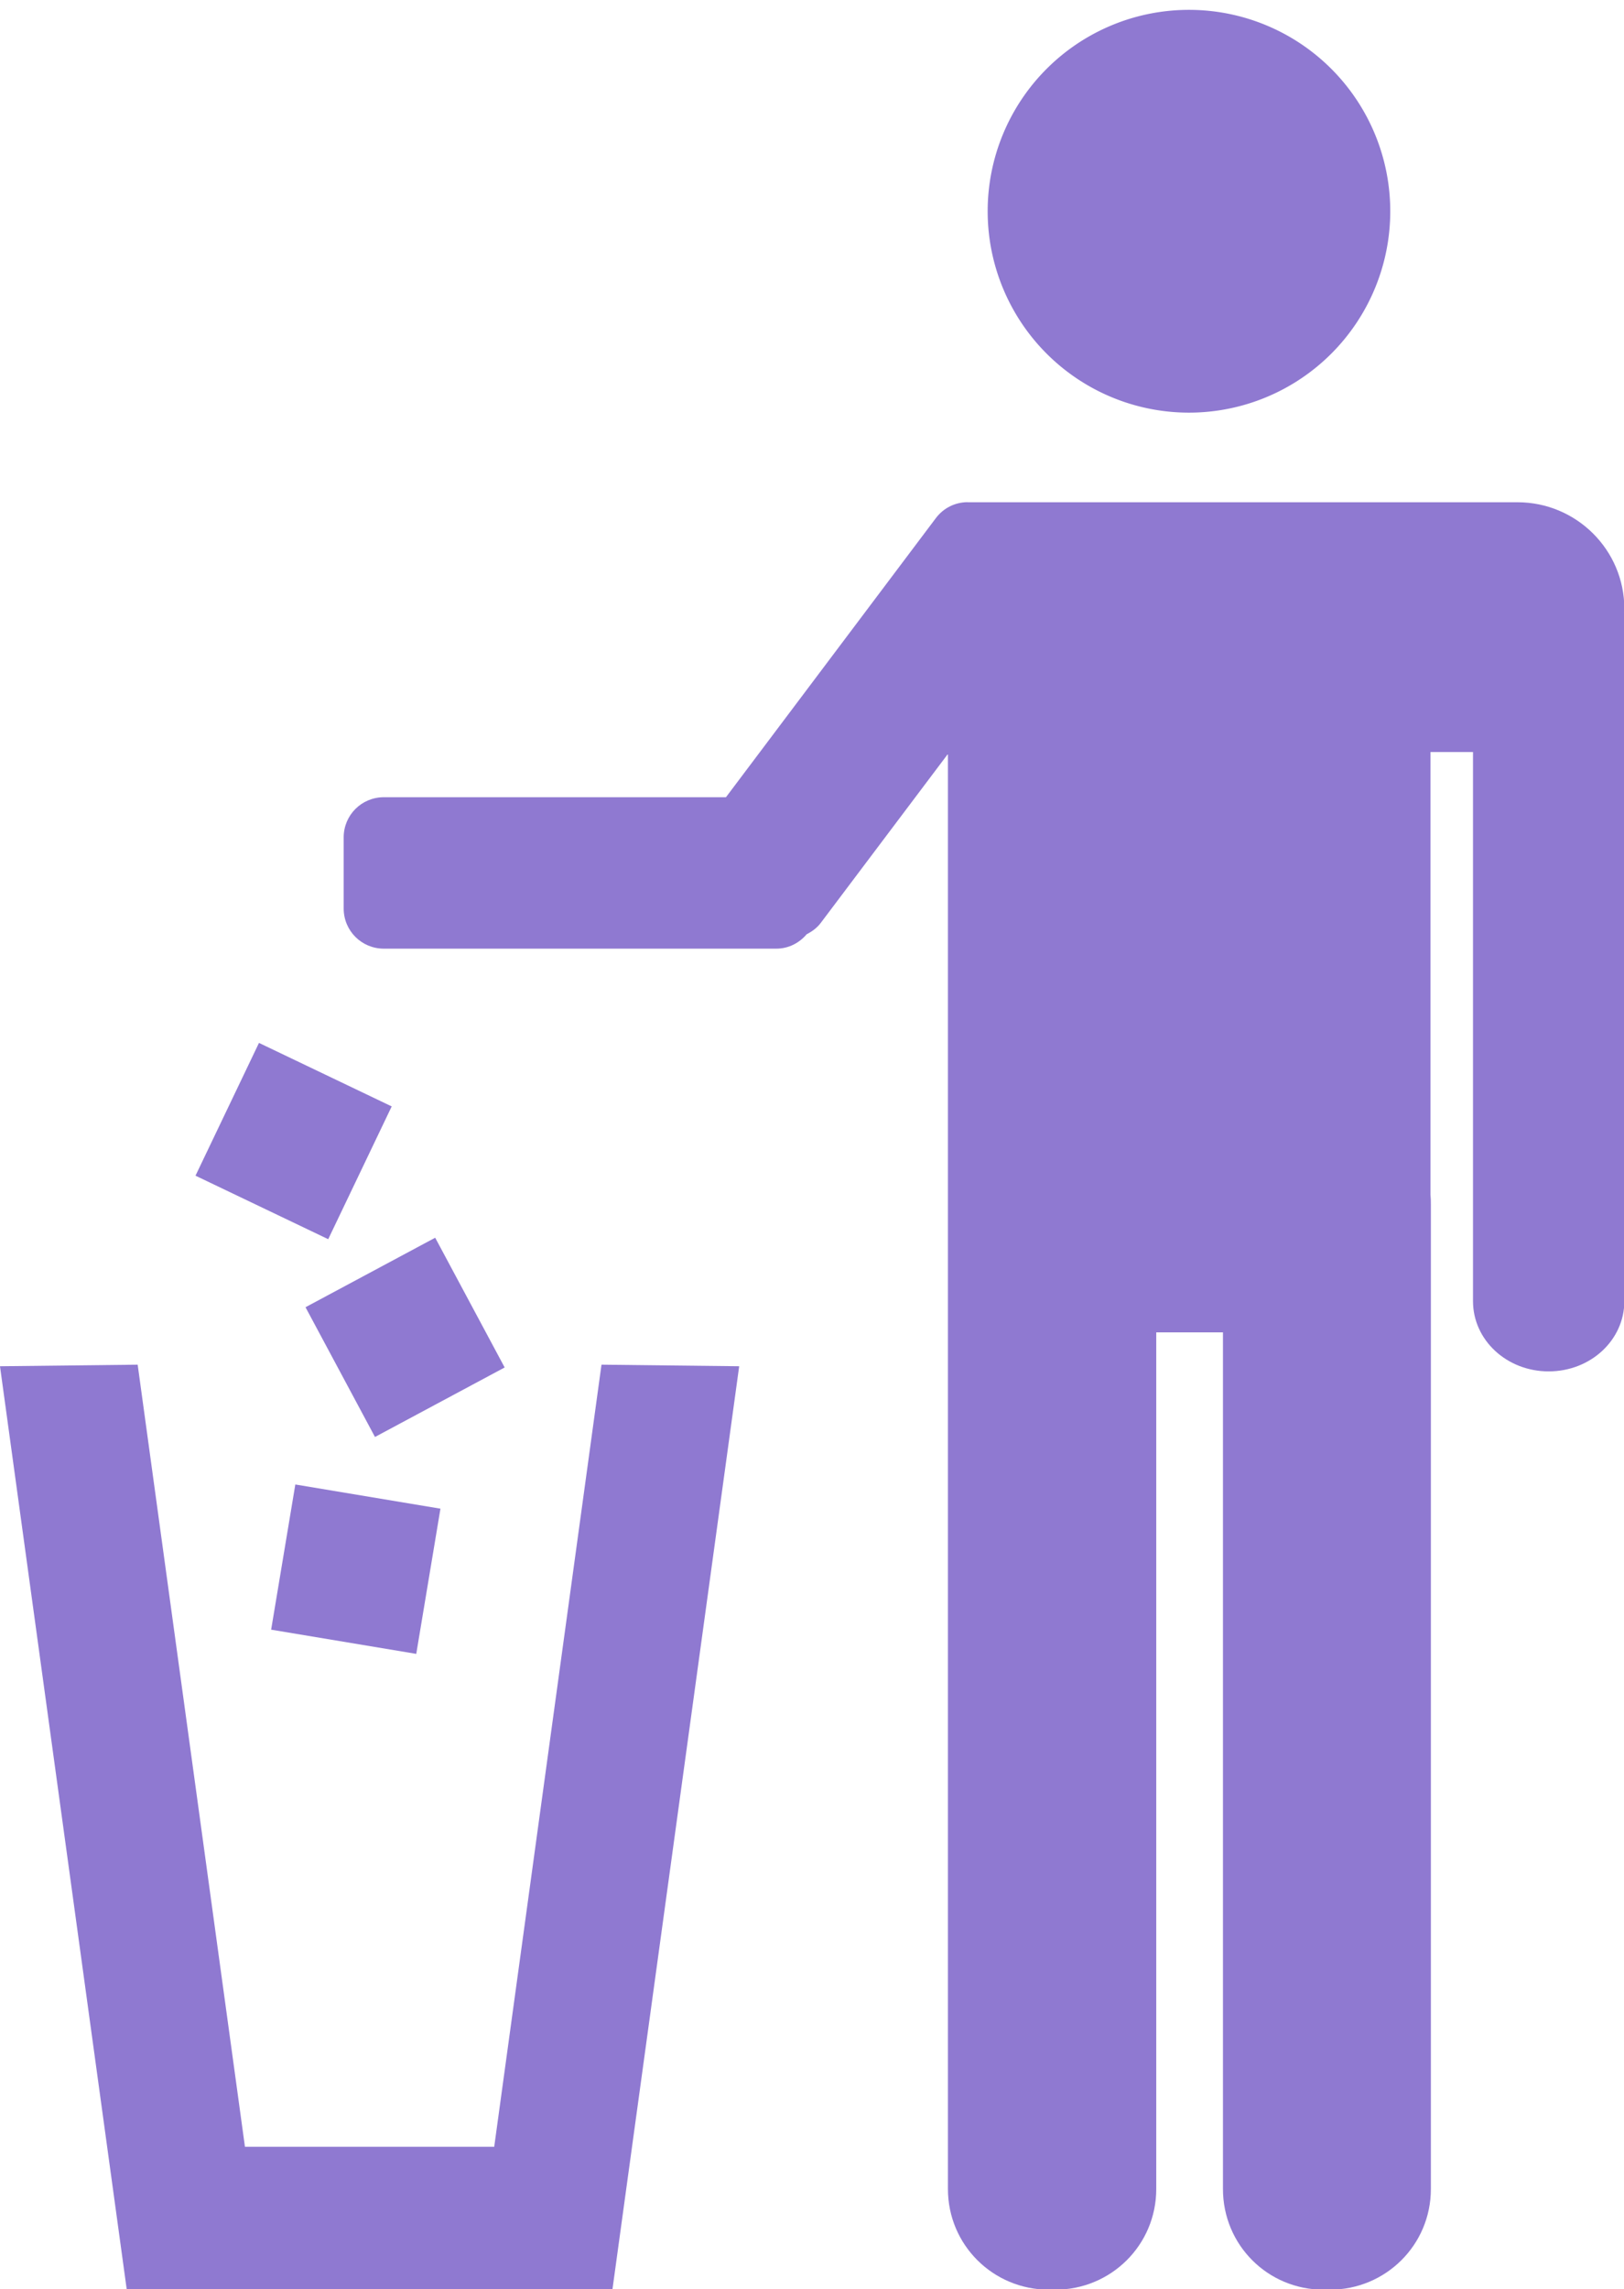 <?xml version="1.0" encoding="UTF-8" standalone="no"?><svg xmlns="http://www.w3.org/2000/svg" xmlns:xlink="http://www.w3.org/1999/xlink" fill="#8f79d1" height="183.3" preserveAspectRatio="xMidYMid meet" version="1" viewBox="-0.0 -0.8 130.1 183.3" width="130.1" zoomAndPan="magnify"><g><g id="change1_1"><path d="m-217.18-44.411a25.001 25.001 0 1 1 -50.003 0 25.001 25.001 0 1 1 50.003 0z" fill="inherit" transform="translate(251.456 44.76) scale(.645)"/></g><g id="change1_2"><path d="m-263.34-279.59c-0.967 0.008-1.902 0.446-2.531 1.281l-16.812 22.344h-27.406c-1.786 0-3.219 1.433-3.219 3.219v5.688c0 1.786 1.433 3.219 3.219 3.219h31.438c0.989 0 1.847-0.459 2.438-1.156 0.422-0.216 0.82-0.501 1.125-0.906l10.188-13.531v114.91c0 4.477 3.617 8.062 8.094 8.062h0.5c4.477 0 8.094-3.586 8.094-8.062v-68.594h5.344v68.594c0 4.477 3.586 8.062 8.062 8.062h0.5c4.477 0 8.094-3.586 8.094-8.062v-78.812c0-0.28-0.004-0.54-0.031-0.812v-35.438h3.406v43.969c0 3.12 2.705 5.625 6.062 5.625s6.062-2.505 6.062-5.625v-55.188h-0.031c0.002-0.084 0.031-0.165 0.031-0.25 0-4.718-3.844-8.531-8.562-8.531h-44.062z" fill="inherit" transform="translate(340.84 319)"/></g><g id="change1_3"><path d="m-346.02-146.85h11.786v11.786h-11.786z" fill="inherit" transform="rotate(9.462 -1761.694 2219.055)"/><path d="m-176.9-339.75h11.786v11.786h-11.786z" fill="inherit" transform="rotate(-28.179 807.54 -519.102)"/><path d="m-391.07-75.781h11.786v11.786h-11.786z" fill="inherit" transform="rotate(25.562 -534.492 911.166)"/><path d="m-329.81-211.34-11.031 0.125 10.156 73.938h38.906l10.156-73.938-11.031-0.125-8.594 62.625h-19.969l-8.594-62.625z" fill="inherit" transform="translate(340.84 319.813)"/></g></g></svg>